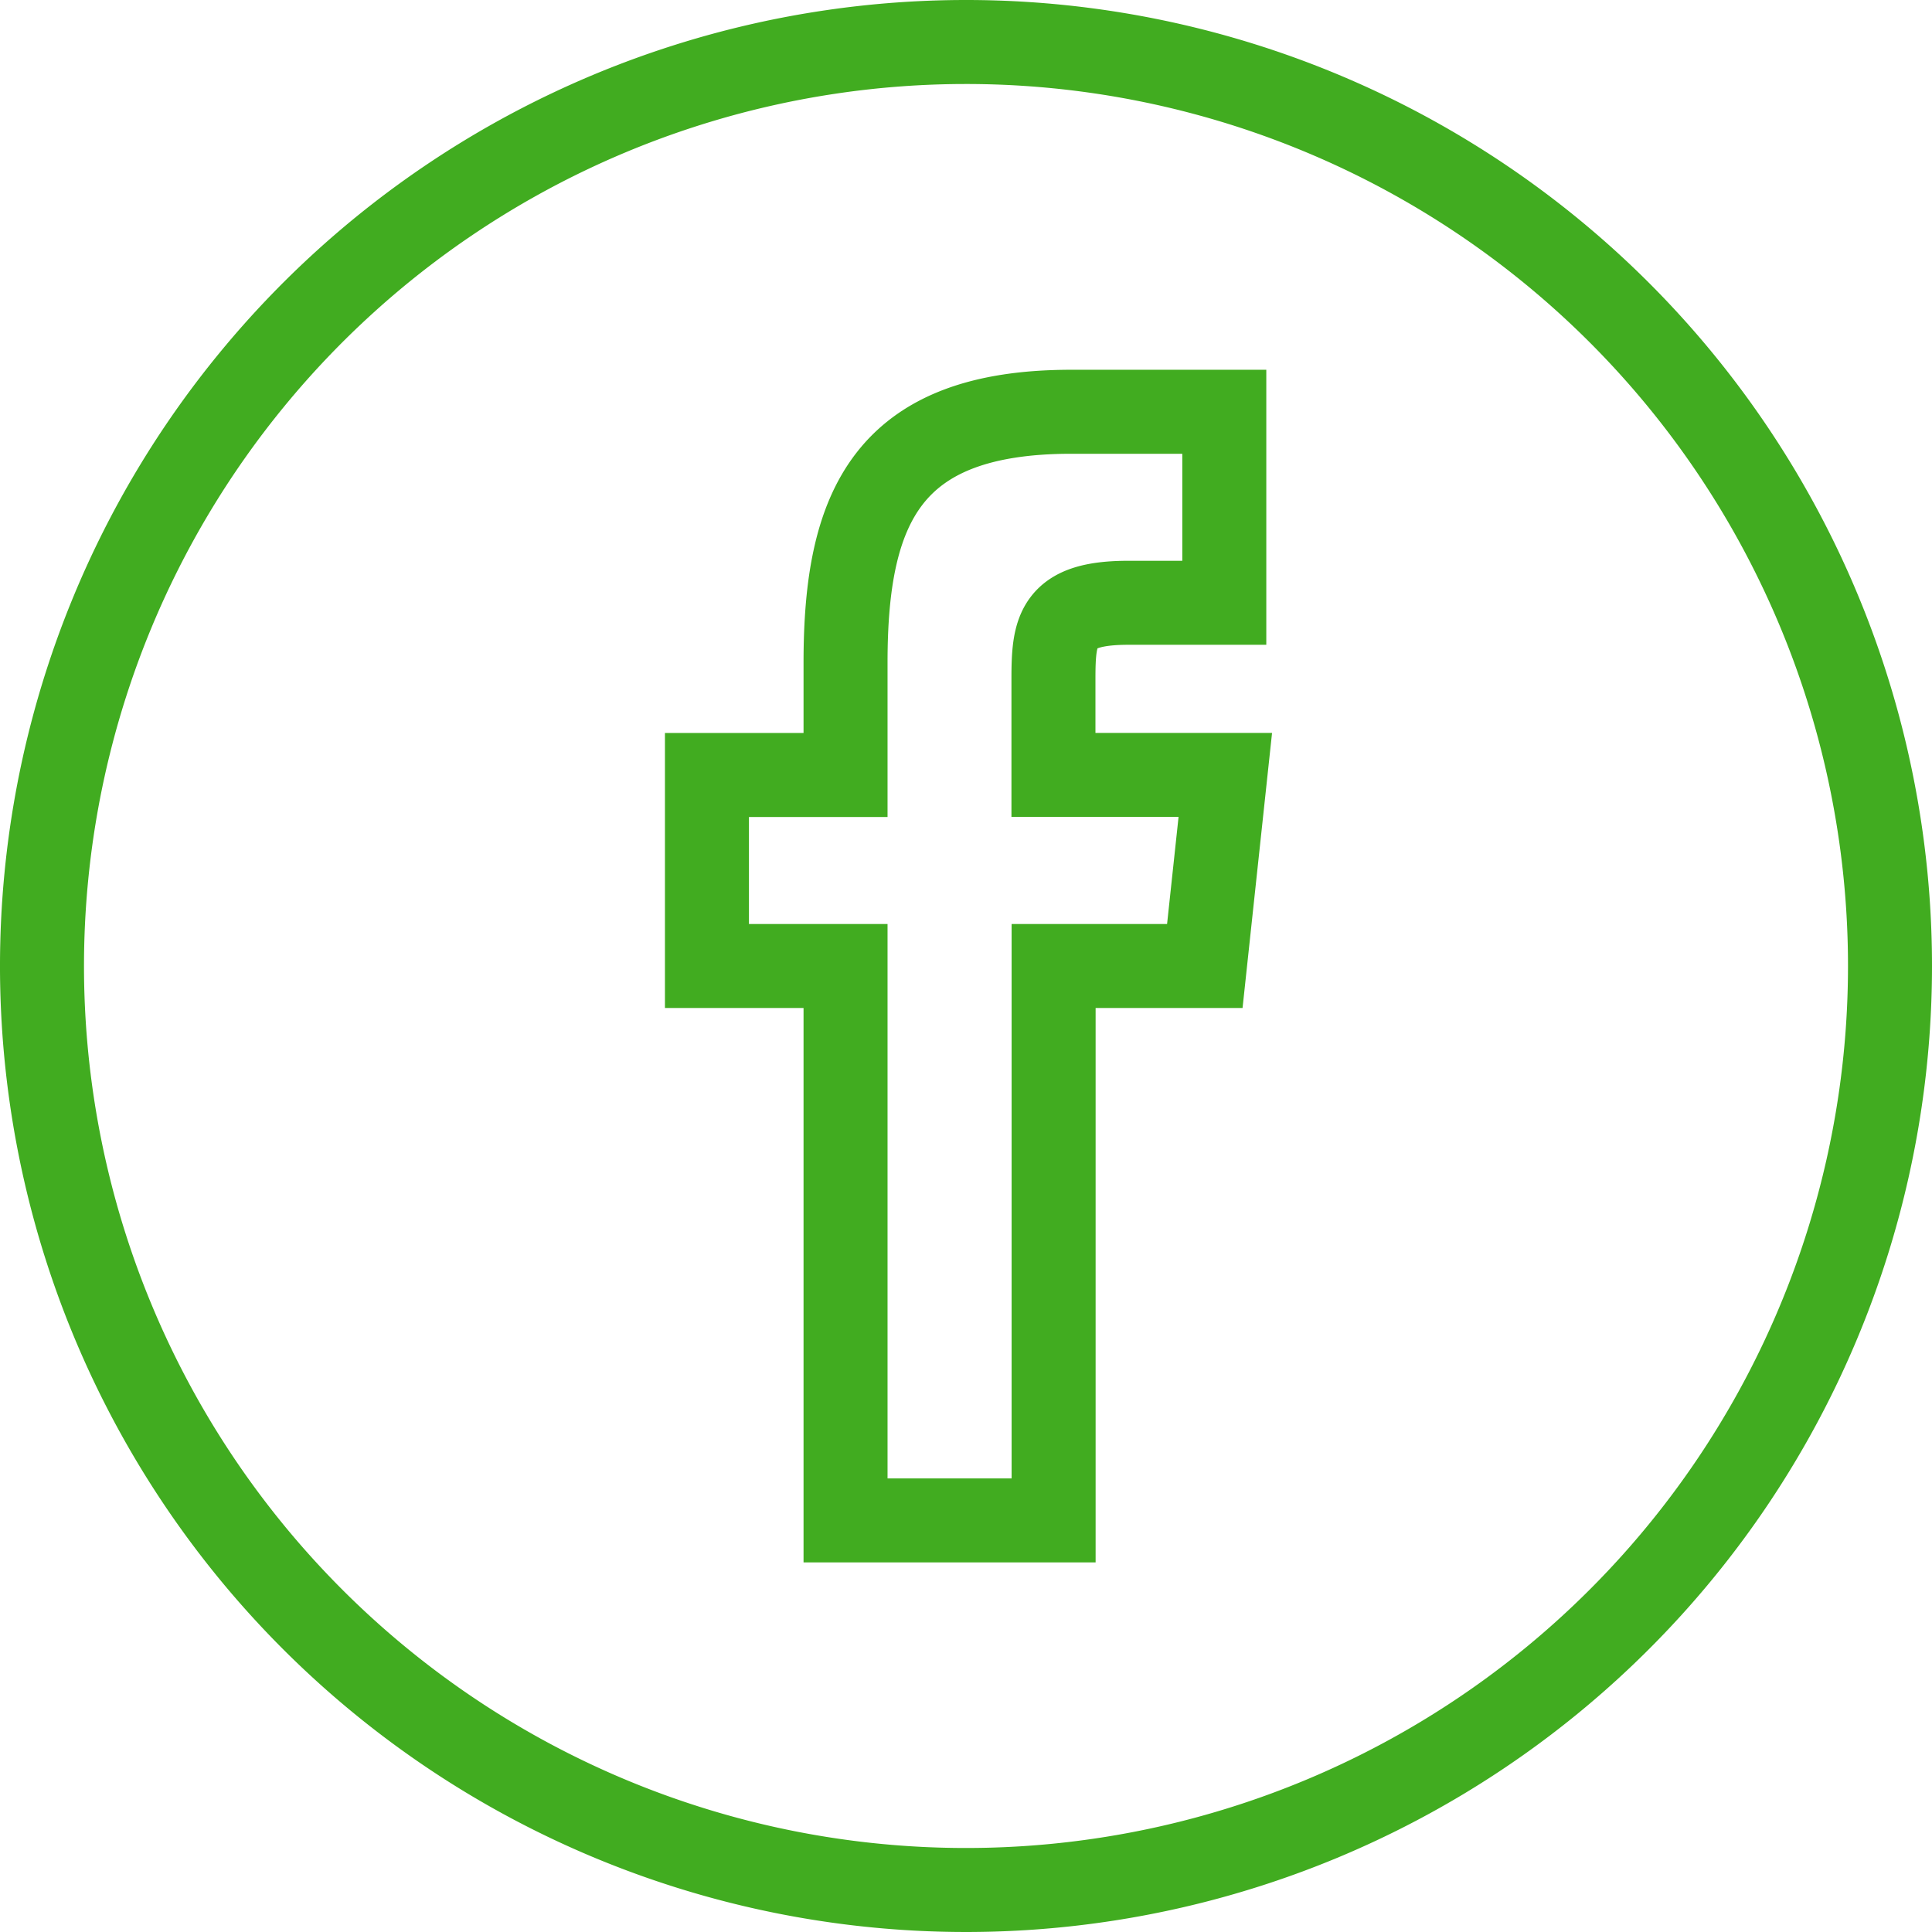<svg xmlns="http://www.w3.org/2000/svg" width="23" height="23" viewBox="0 0 23 23">
    <g data-name="Group 1169">
        <g data-name="Group 1168">
            <path data-name="Path 675" d="M11 0a11 11 0 1 0 11 11A11 11 0 0 0 11 0zm2.843 11h-1.8v6.6H9.566V11h-1.65V8.726h1.65V7.387c0-1.856.5-2.985 2.688-2.985h1.821v2.274h-1.142c-.851 0-.892.318-.892.91v1.139h2.046z" style="fill:none;stroke:#41ac20" transform="translate(.5 .5)"/>
        </g>
    </g>
</svg>
